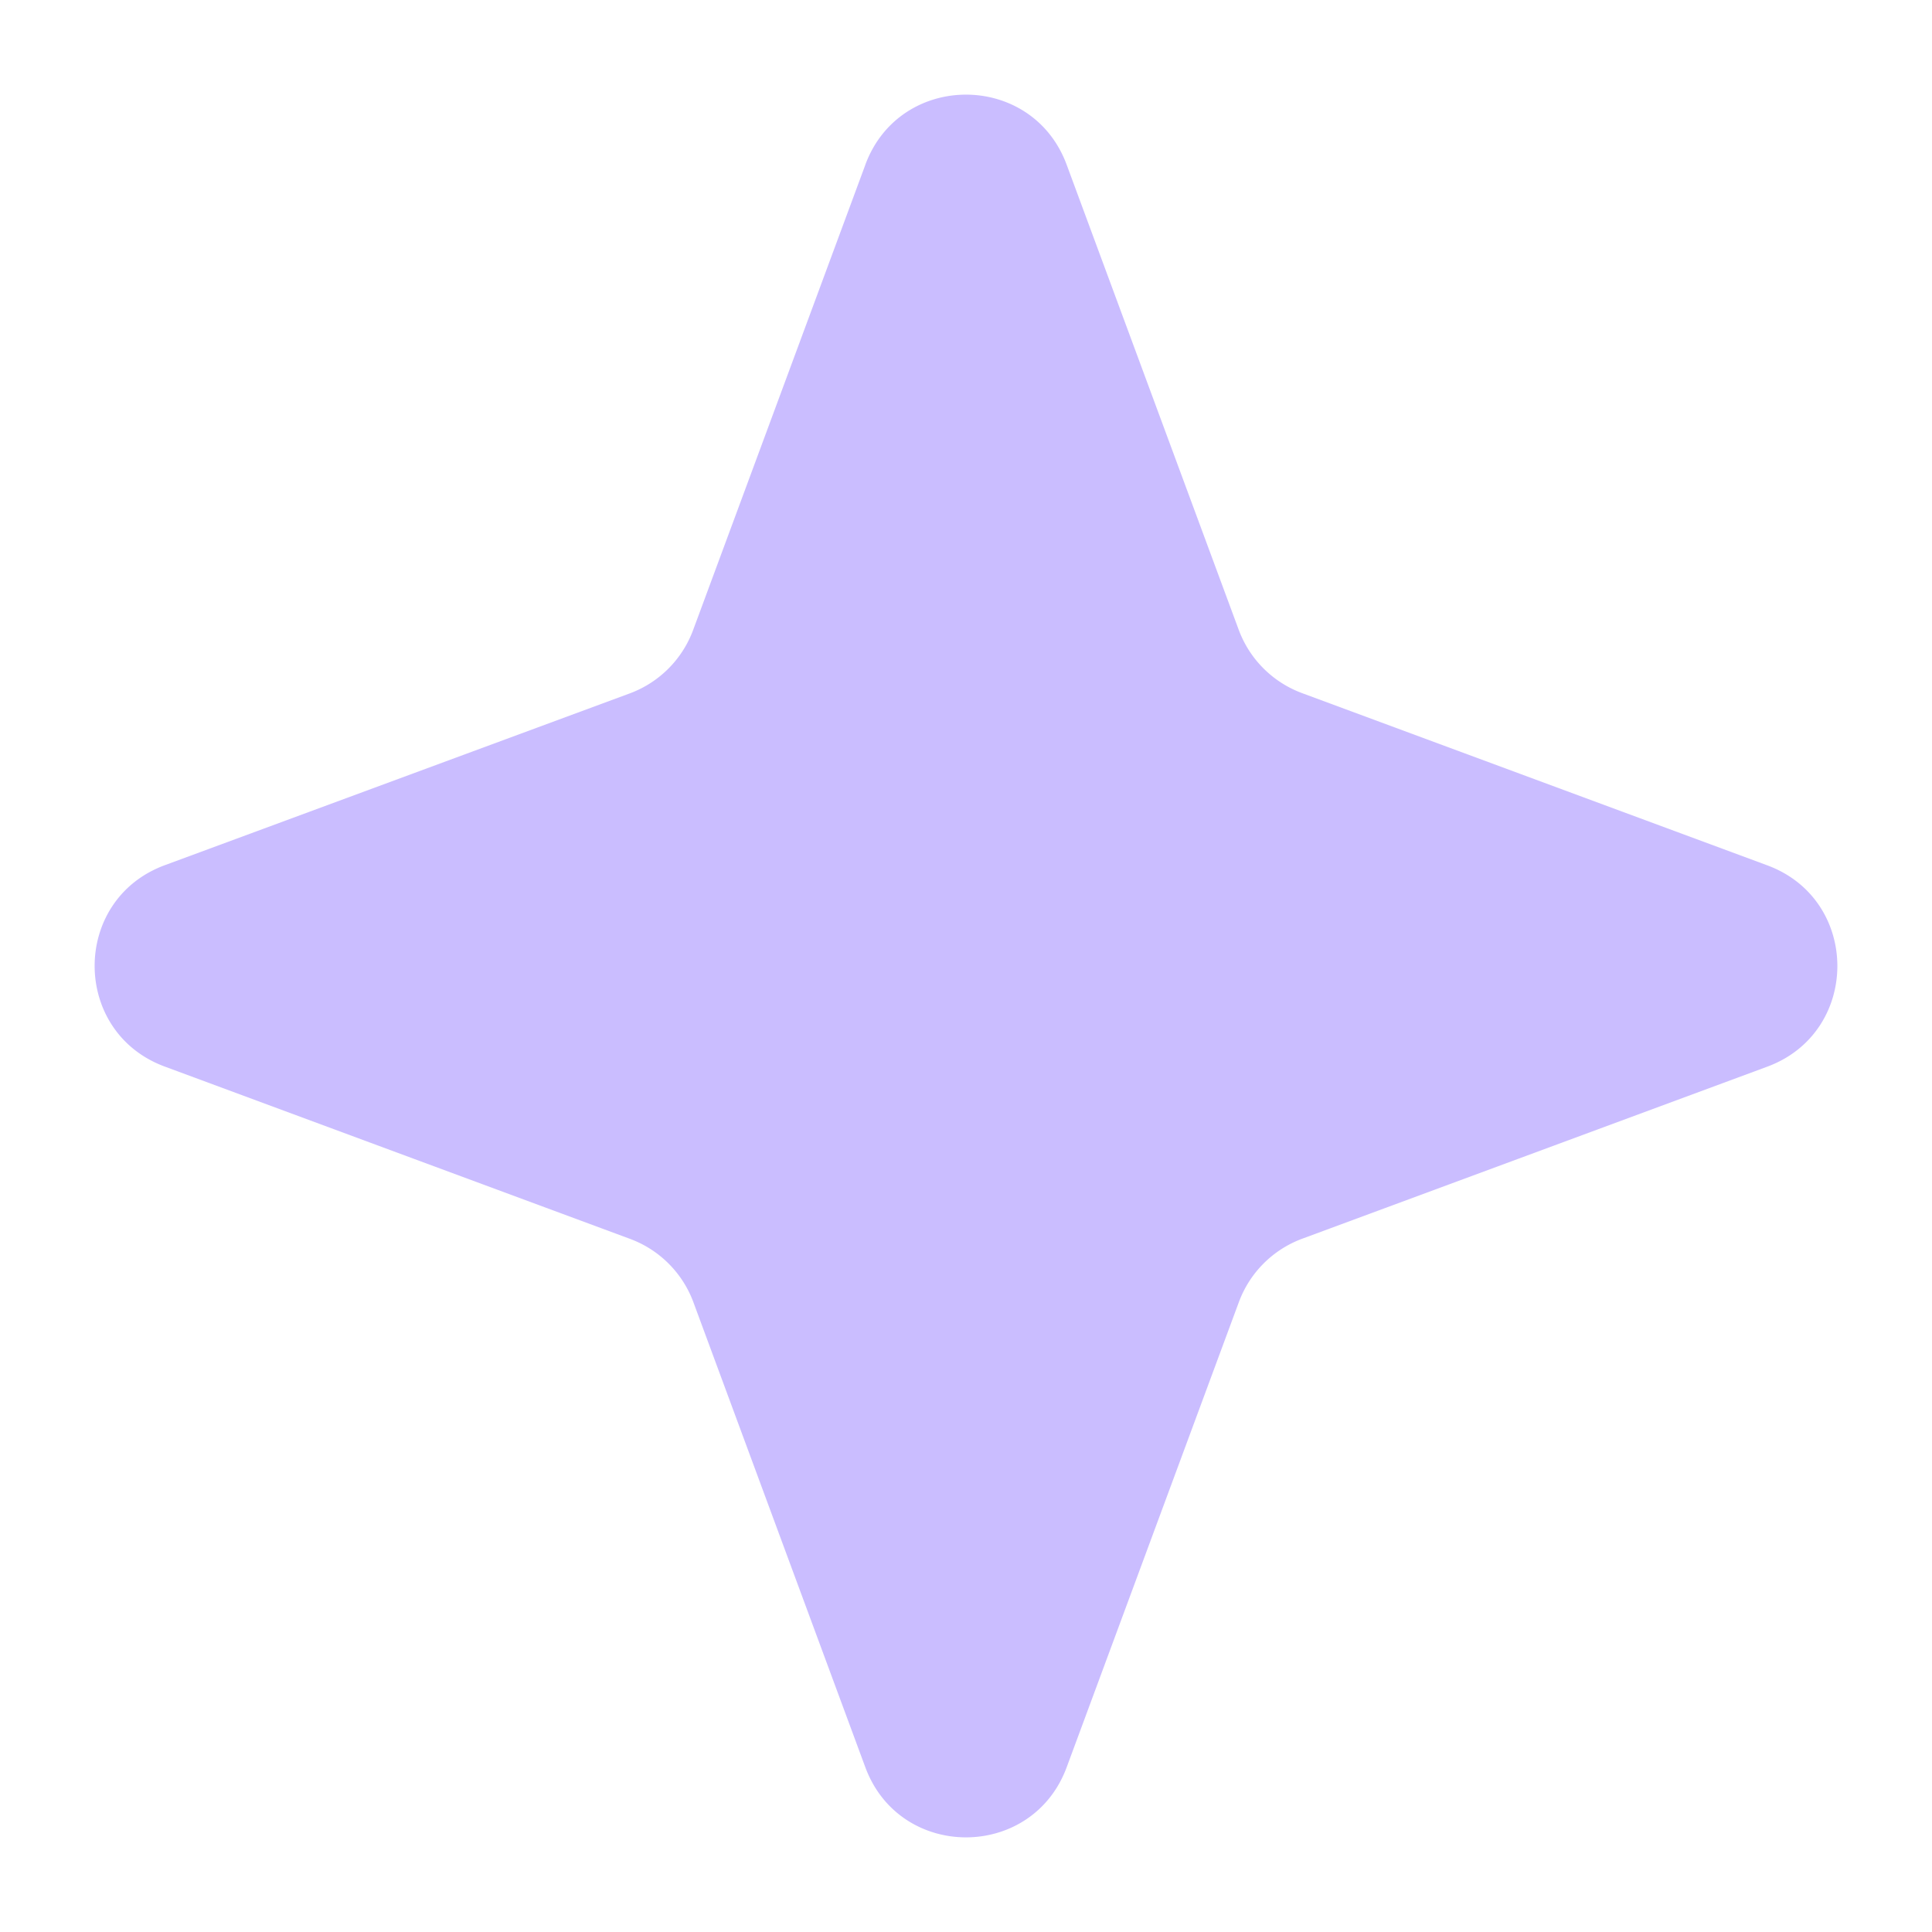 <svg xmlns="http://www.w3.org/2000/svg" width="18" height="18" fill="none"><path fill="#CABDFF" d="M8.062 1.535c.322-.871 1.554-.871 1.876 0l1.603 4.333a1 1 0 0 0 .591.59l4.333 1.604c.871.322.871 1.554 0 1.876l-4.333 1.603a1 1 0 0 0-.59.591l-1.604 4.333c-.322.871-1.554.871-1.876 0L6.46 12.132a1 1 0 0 0-.591-.59L1.535 9.937c-.871-.322-.871-1.554 0-1.876L5.868 6.46a1 1 0 0 0 .59-.591l1.604-4.333Z"/></svg>